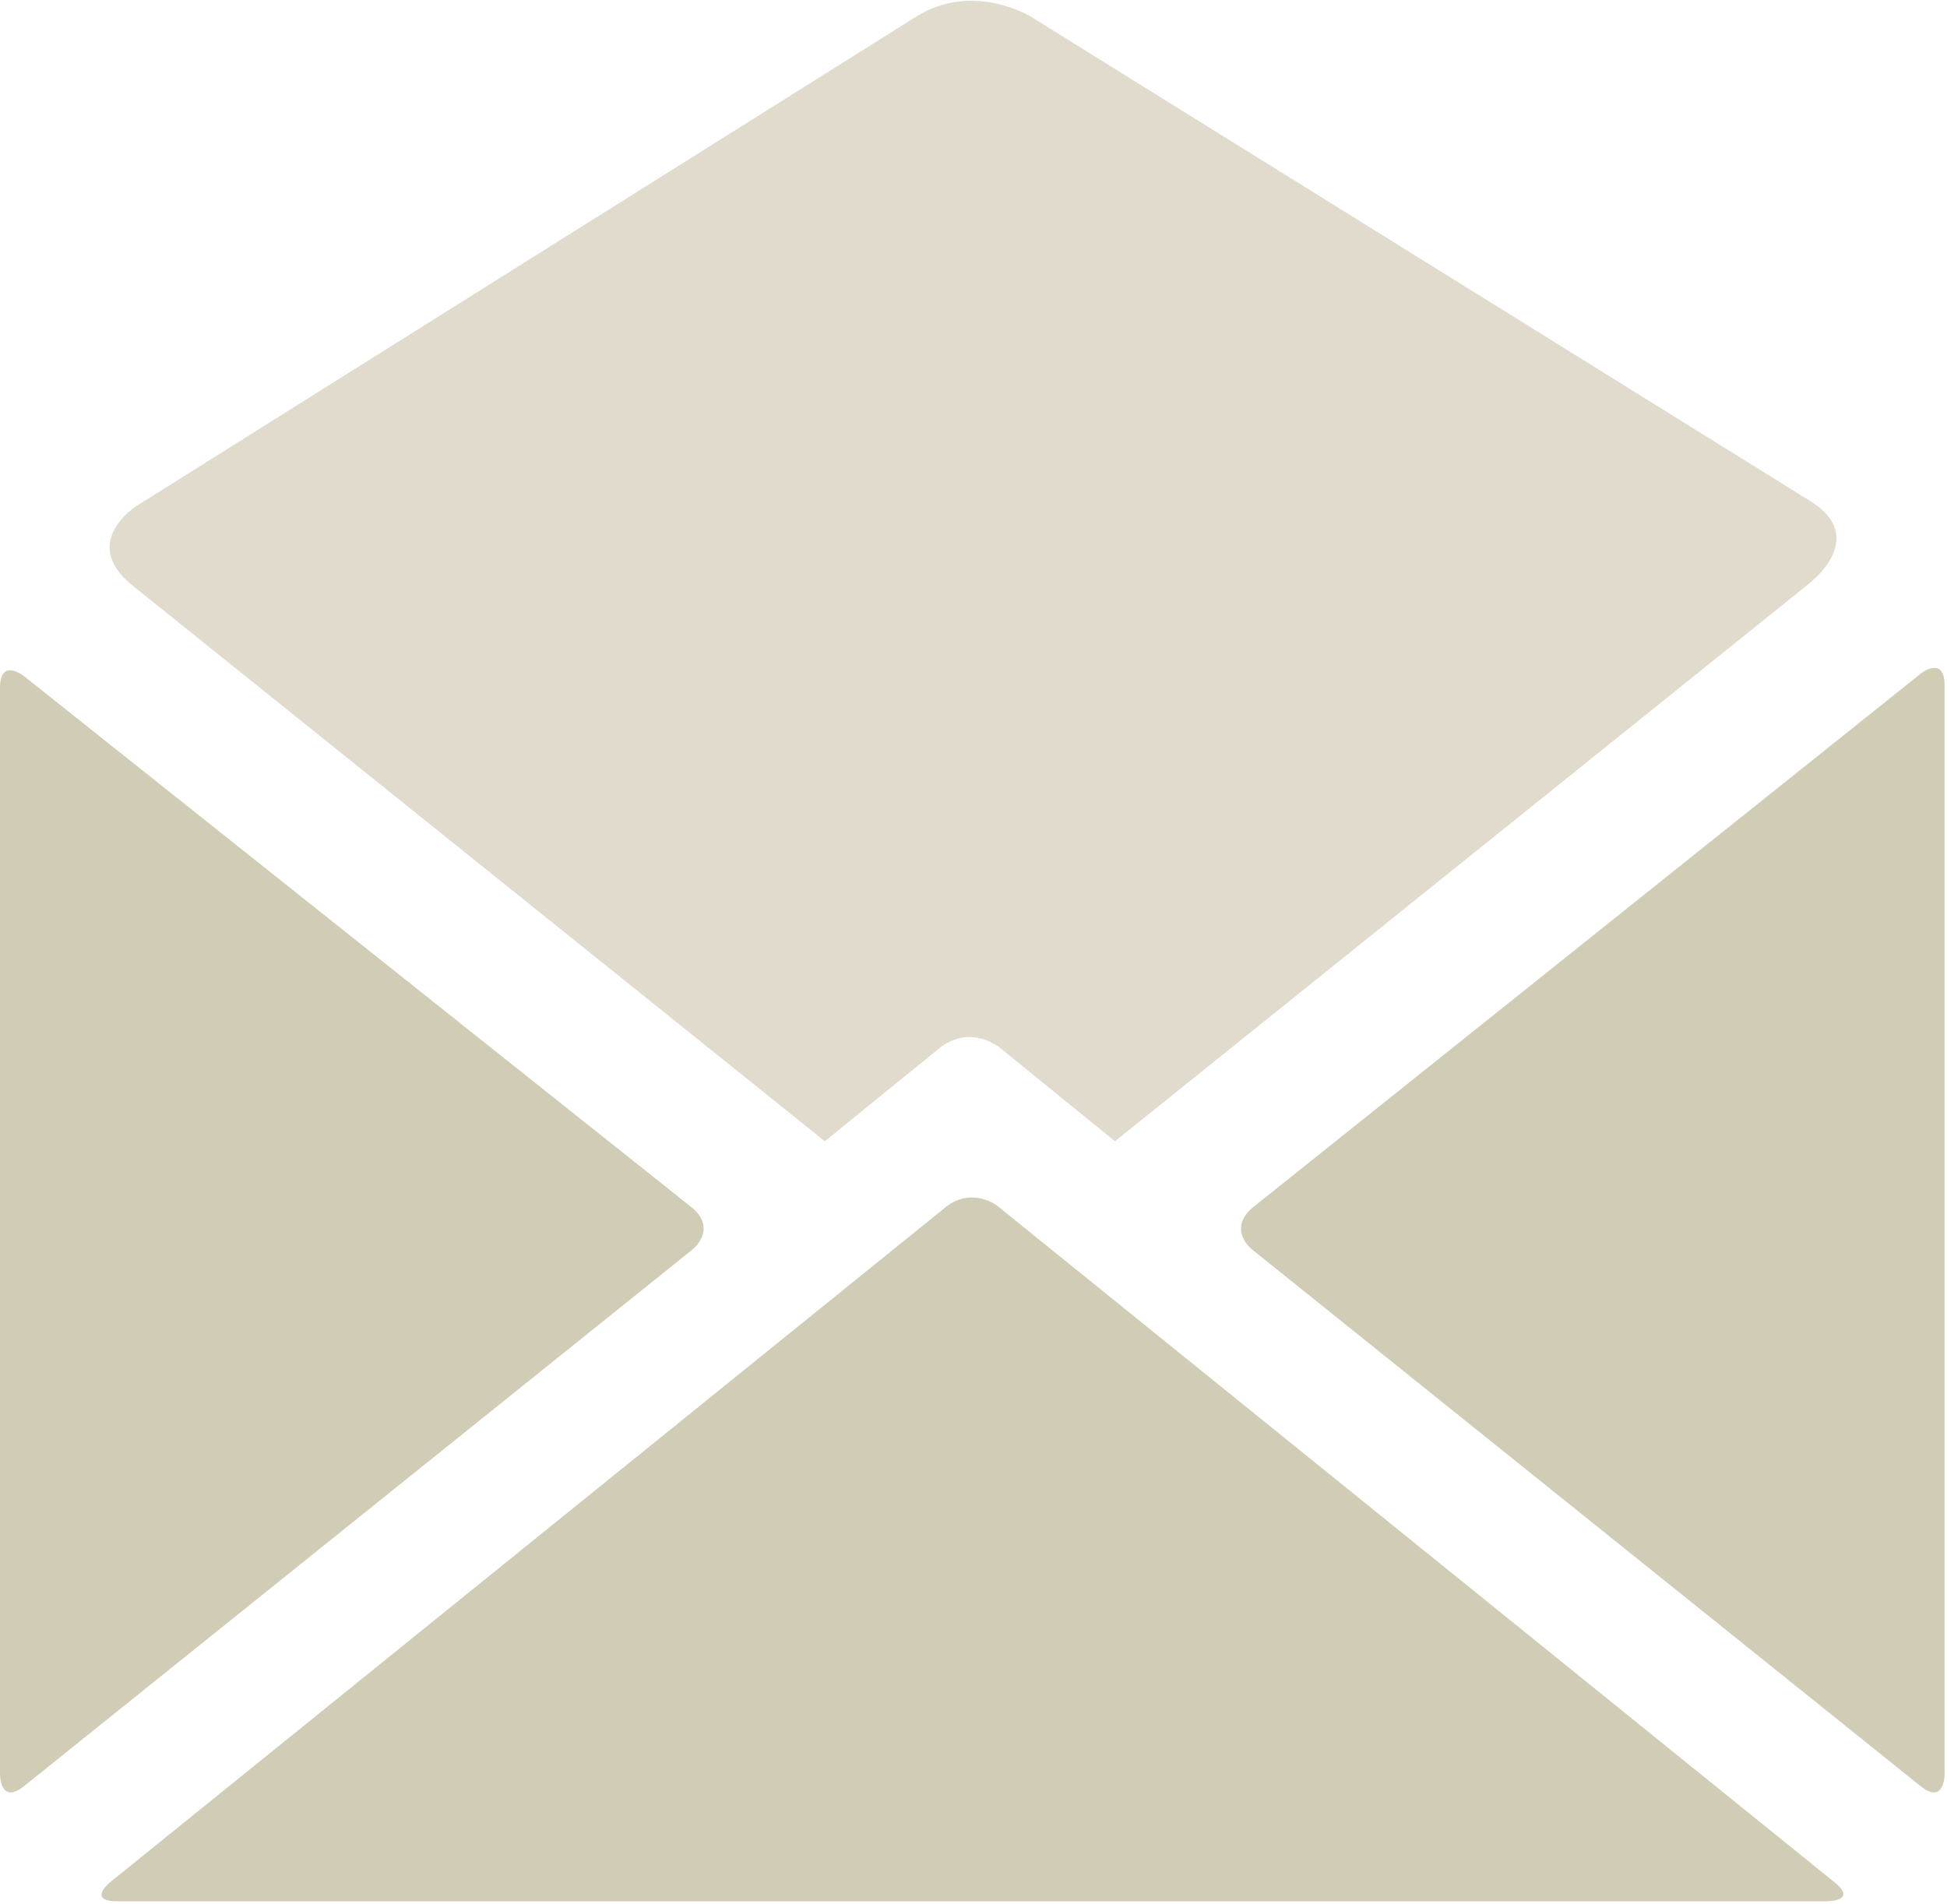<?xml version="1.0" encoding="utf-8"?>
<!-- Generator: Adobe Illustrator 22.1.0, SVG Export Plug-In . SVG Version: 6.00 Build 0)  -->
<svg version="1.1" id="Layer_1" xmlns="http://www.w3.org/2000/svg" xmlns:xlink="http://www.w3.org/1999/xlink" x="0px" y="0px"
	 viewBox="0 0 81.2 79.4" style="enable-background:new 0 0 81.2 79.4;" xml:space="preserve">
<style type="text/css">
	.st0{clip-path:url(#SVGID_2_);fill:#E0DBCC;}
	.st1{clip-path:url(#SVGID_2_);fill:#D1CCB6;}
</style>
<g>
	<defs>
		<rect id="SVGID_1_" y="0" width="81.2" height="79.4"/>
	</defs>
	<clipPath id="SVGID_2_">
		<use xlink:href="#SVGID_1_"  style="overflow:visible;"/>
	</clipPath>
	<path class="st0" d="M75.5,20.9L43,0.7c0,0-2.4-1.5-4.8,0L5.7,21.1c0,0-2.4,1.5-0.2,3.3l28.9,23.2l4.8-3.9c1.3-1,2.5,0,2.5,0
		l4.8,3.9l29-23.3C75.6,24.2,77.9,22.4,75.5,20.9"/>
	<path class="st1" d="M41.6,50.3c0,0-1-0.8-2.1,0L4.6,78.5c0,0-1,0.8,0.3,0.8h71.3c0,0,1.3,0,0.3-0.8L41.6,50.3z"/>
	<path class="st1" d="M28.9,52.1c0,0,1-0.8,0-1.7L1,28.2c0,0-1-0.8-1,0.5V74c0,0,0,1.3,1,0.5L28.9,52.1z"/>
	<path class="st1" d="M52.2,52.1c0,0-1-0.8,0-1.7l27.9-22.3c0,0,1-0.8,1,0.5V74c0,0,0,1.3-1,0.5L52.2,52.1z"/>
</g>
</svg>
